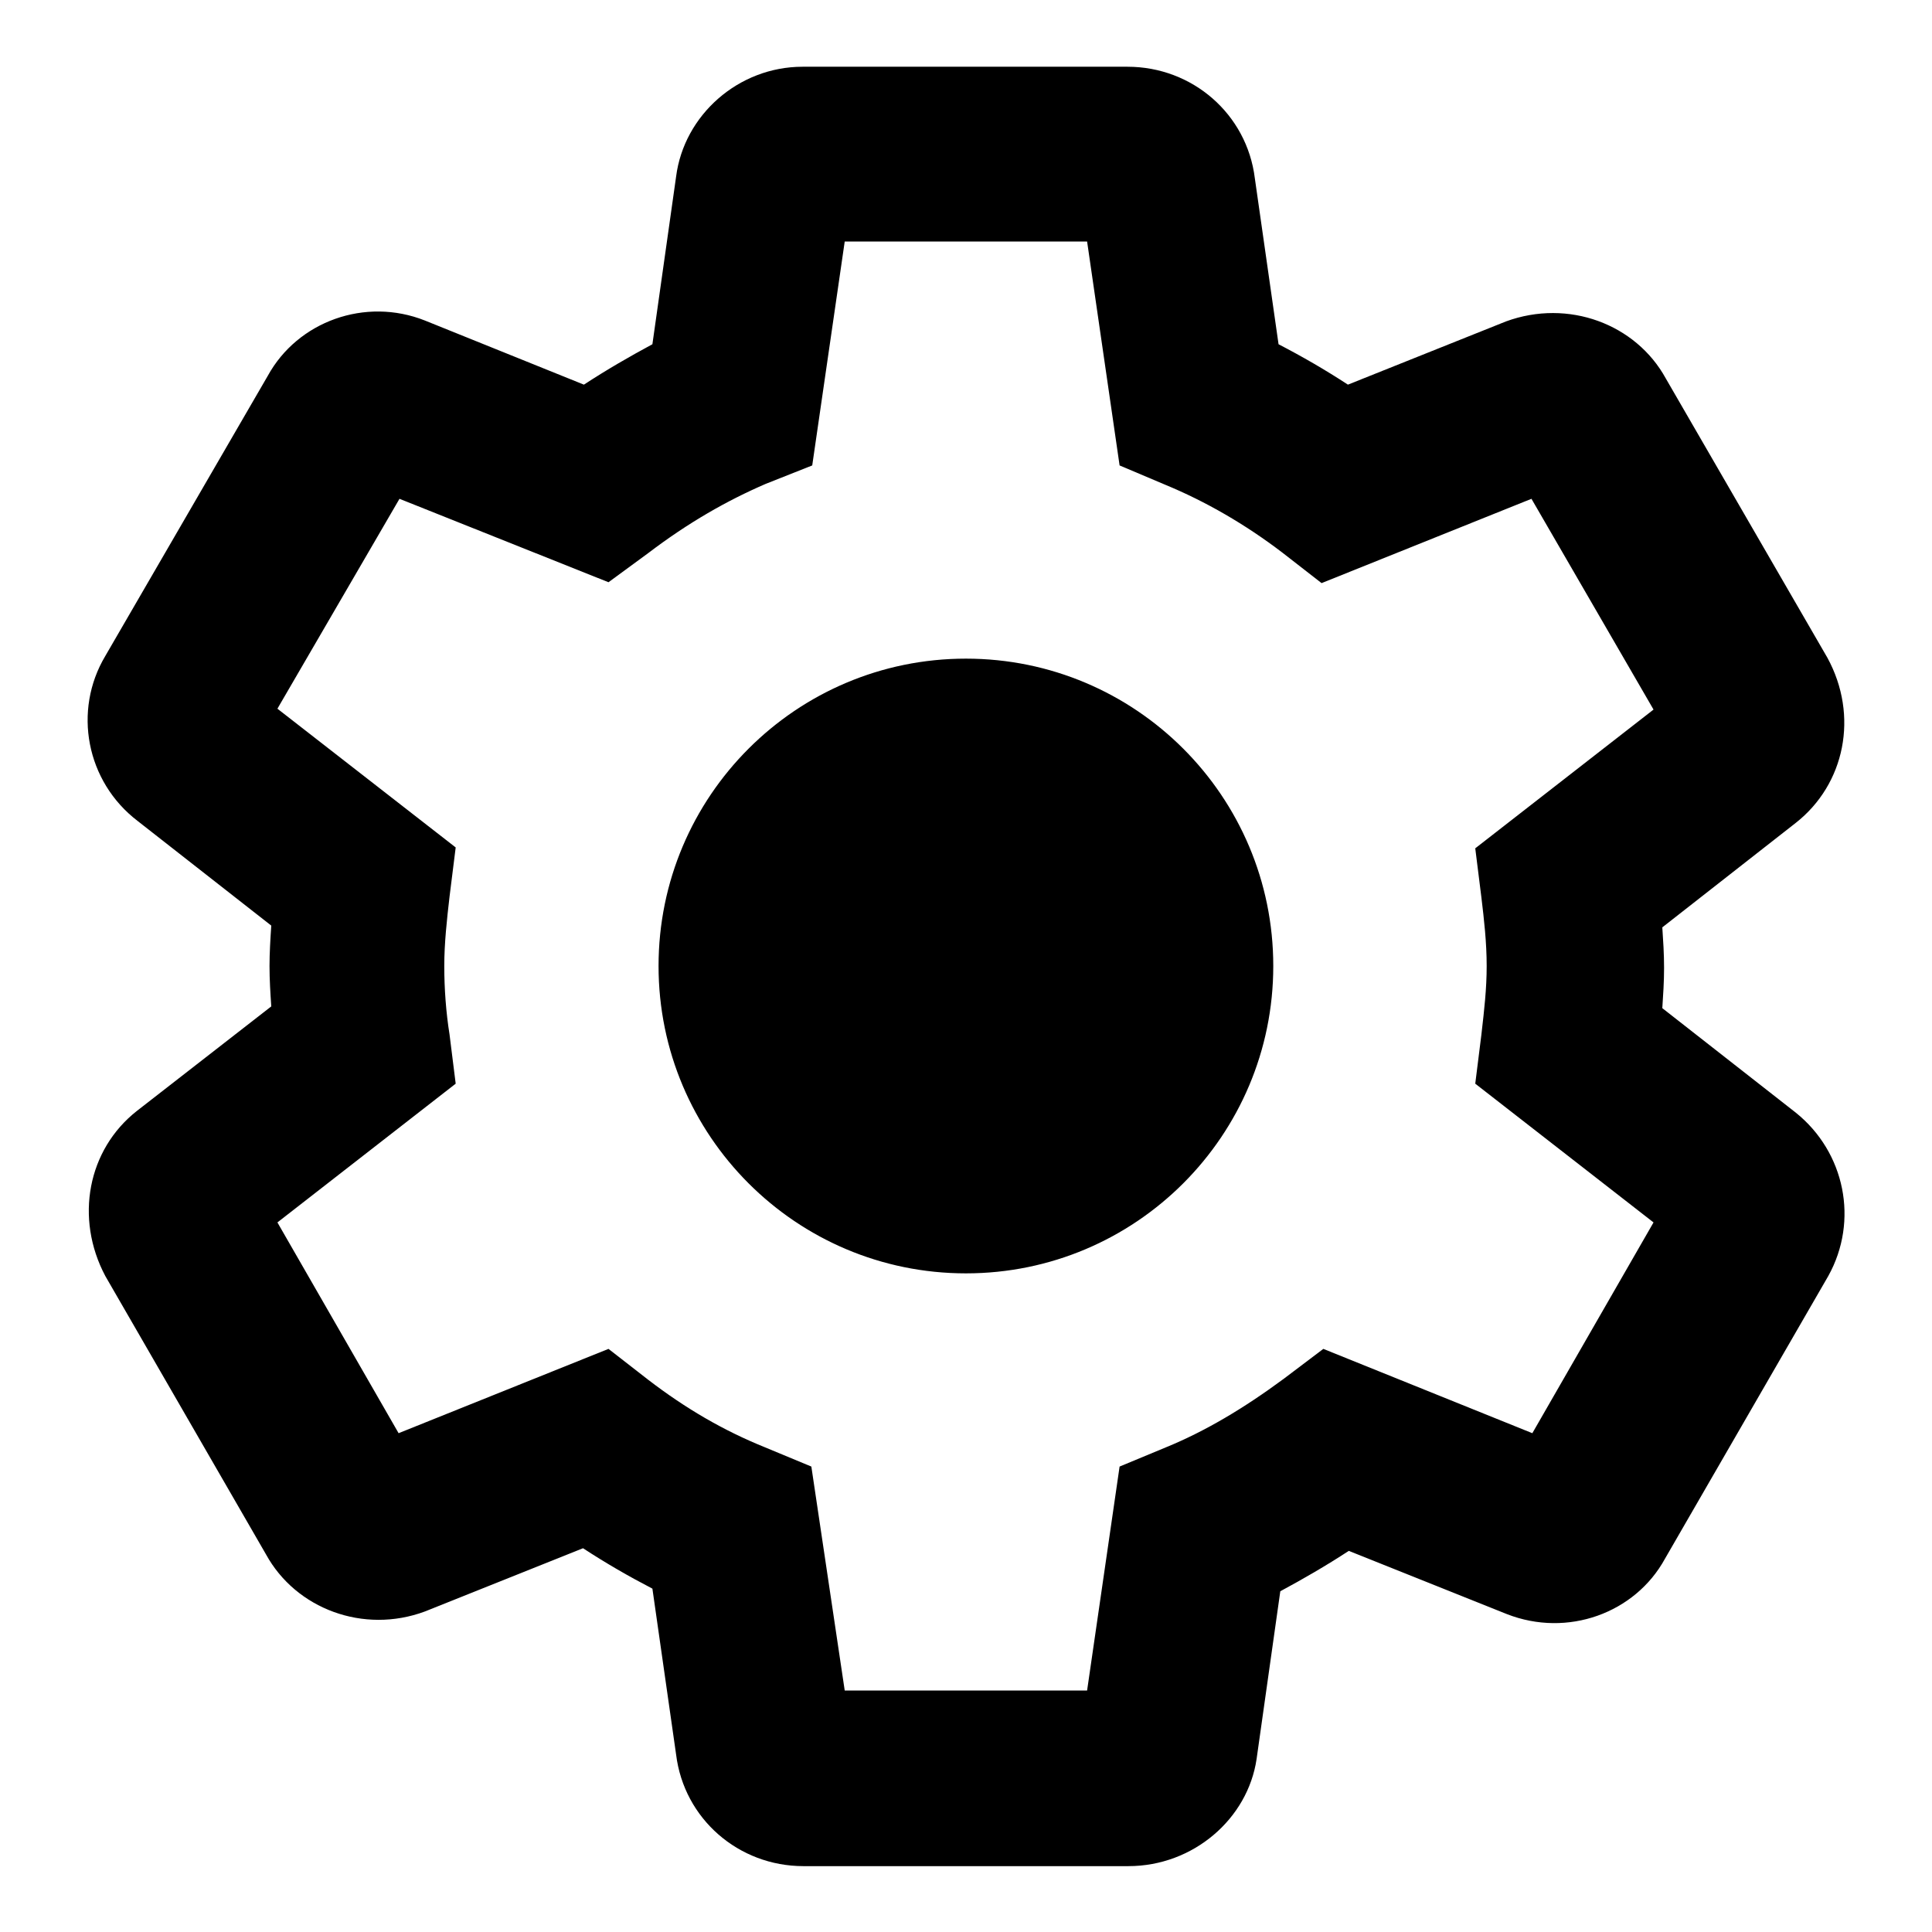 <svg width="22" height="22" viewBox="0 0 22 22" fill="none" xmlns="http://www.w3.org/2000/svg">
<path fill-rule="evenodd" clip-rule="evenodd" d="M14.309 20.03C14.209 20.71 13.589 21.25 12.849 21.25H9.149C8.409 21.25 7.789 20.71 7.699 19.98L7.429 18.09C7.159 17.95 6.899 17.8 6.639 17.63L4.839 18.35C4.139 18.61 3.369 18.32 3.029 17.7L1.199 14.53C0.849 13.87 0.999 13.09 1.559 12.65L3.089 11.46C3.079 11.31 3.069 11.16 3.069 11C3.069 10.85 3.079 10.69 3.089 10.54L1.569 9.35C0.979 8.9 0.829 8.09 1.199 7.47L3.049 4.28C3.389 3.66 4.159 3.38 4.839 3.65L6.649 4.38C6.909 4.21 7.169 4.06 7.429 3.92L7.699 2.01C7.789 1.31 8.409 0.76 9.139 0.76H12.839C13.579 0.76 14.199 1.3 14.289 2.03L14.559 3.92C14.829 4.06 15.089 4.21 15.349 4.38L17.149 3.66C17.859 3.4 18.629 3.69 18.969 4.31L20.809 7.49C21.169 8.15 21.009 8.93 20.449 9.37L18.929 10.56C18.939 10.71 18.949 10.86 18.949 11.02C18.949 11.18 18.939 11.33 18.929 11.48L20.449 12.67C21.009 13.12 21.169 13.9 20.819 14.53L18.959 17.75C18.619 18.37 17.849 18.65 17.159 18.38L15.359 17.66C15.099 17.83 14.839 17.98 14.579 18.12L14.309 20.03ZM9.619 19.25H12.379L12.749 16.7L13.279 16.48C13.719 16.3 14.159 16.04 14.619 15.7L15.069 15.36L17.449 16.32L18.829 13.92L16.799 12.34L16.869 11.78L16.872 11.753C16.901 11.502 16.929 11.26 16.929 11C16.929 10.73 16.899 10.47 16.869 10.22L16.799 9.66L18.829 8.08L17.439 5.68L15.049 6.64L14.599 6.29C14.179 5.97 13.729 5.71 13.269 5.52L12.749 5.3L12.379 2.75H9.619L9.249 5.3L8.719 5.51C8.279 5.7 7.839 5.95 7.379 6.3L6.929 6.63L4.549 5.68L3.159 8.07L5.189 9.65L5.119 10.21C5.089 10.47 5.059 10.74 5.059 11C5.059 11.26 5.079 11.53 5.119 11.78L5.189 12.34L3.159 13.92L4.539 16.32L6.929 15.36L7.379 15.71C7.809 16.04 8.239 16.29 8.709 16.48L9.239 16.7L9.619 19.25ZM14.499 11C14.499 12.933 12.932 14.5 10.999 14.5C9.066 14.5 7.499 12.933 7.499 11C7.499 9.067 9.066 7.5 10.999 7.5C12.932 7.5 14.499 9.067 14.499 11Z" fill="black"/>
</svg>
